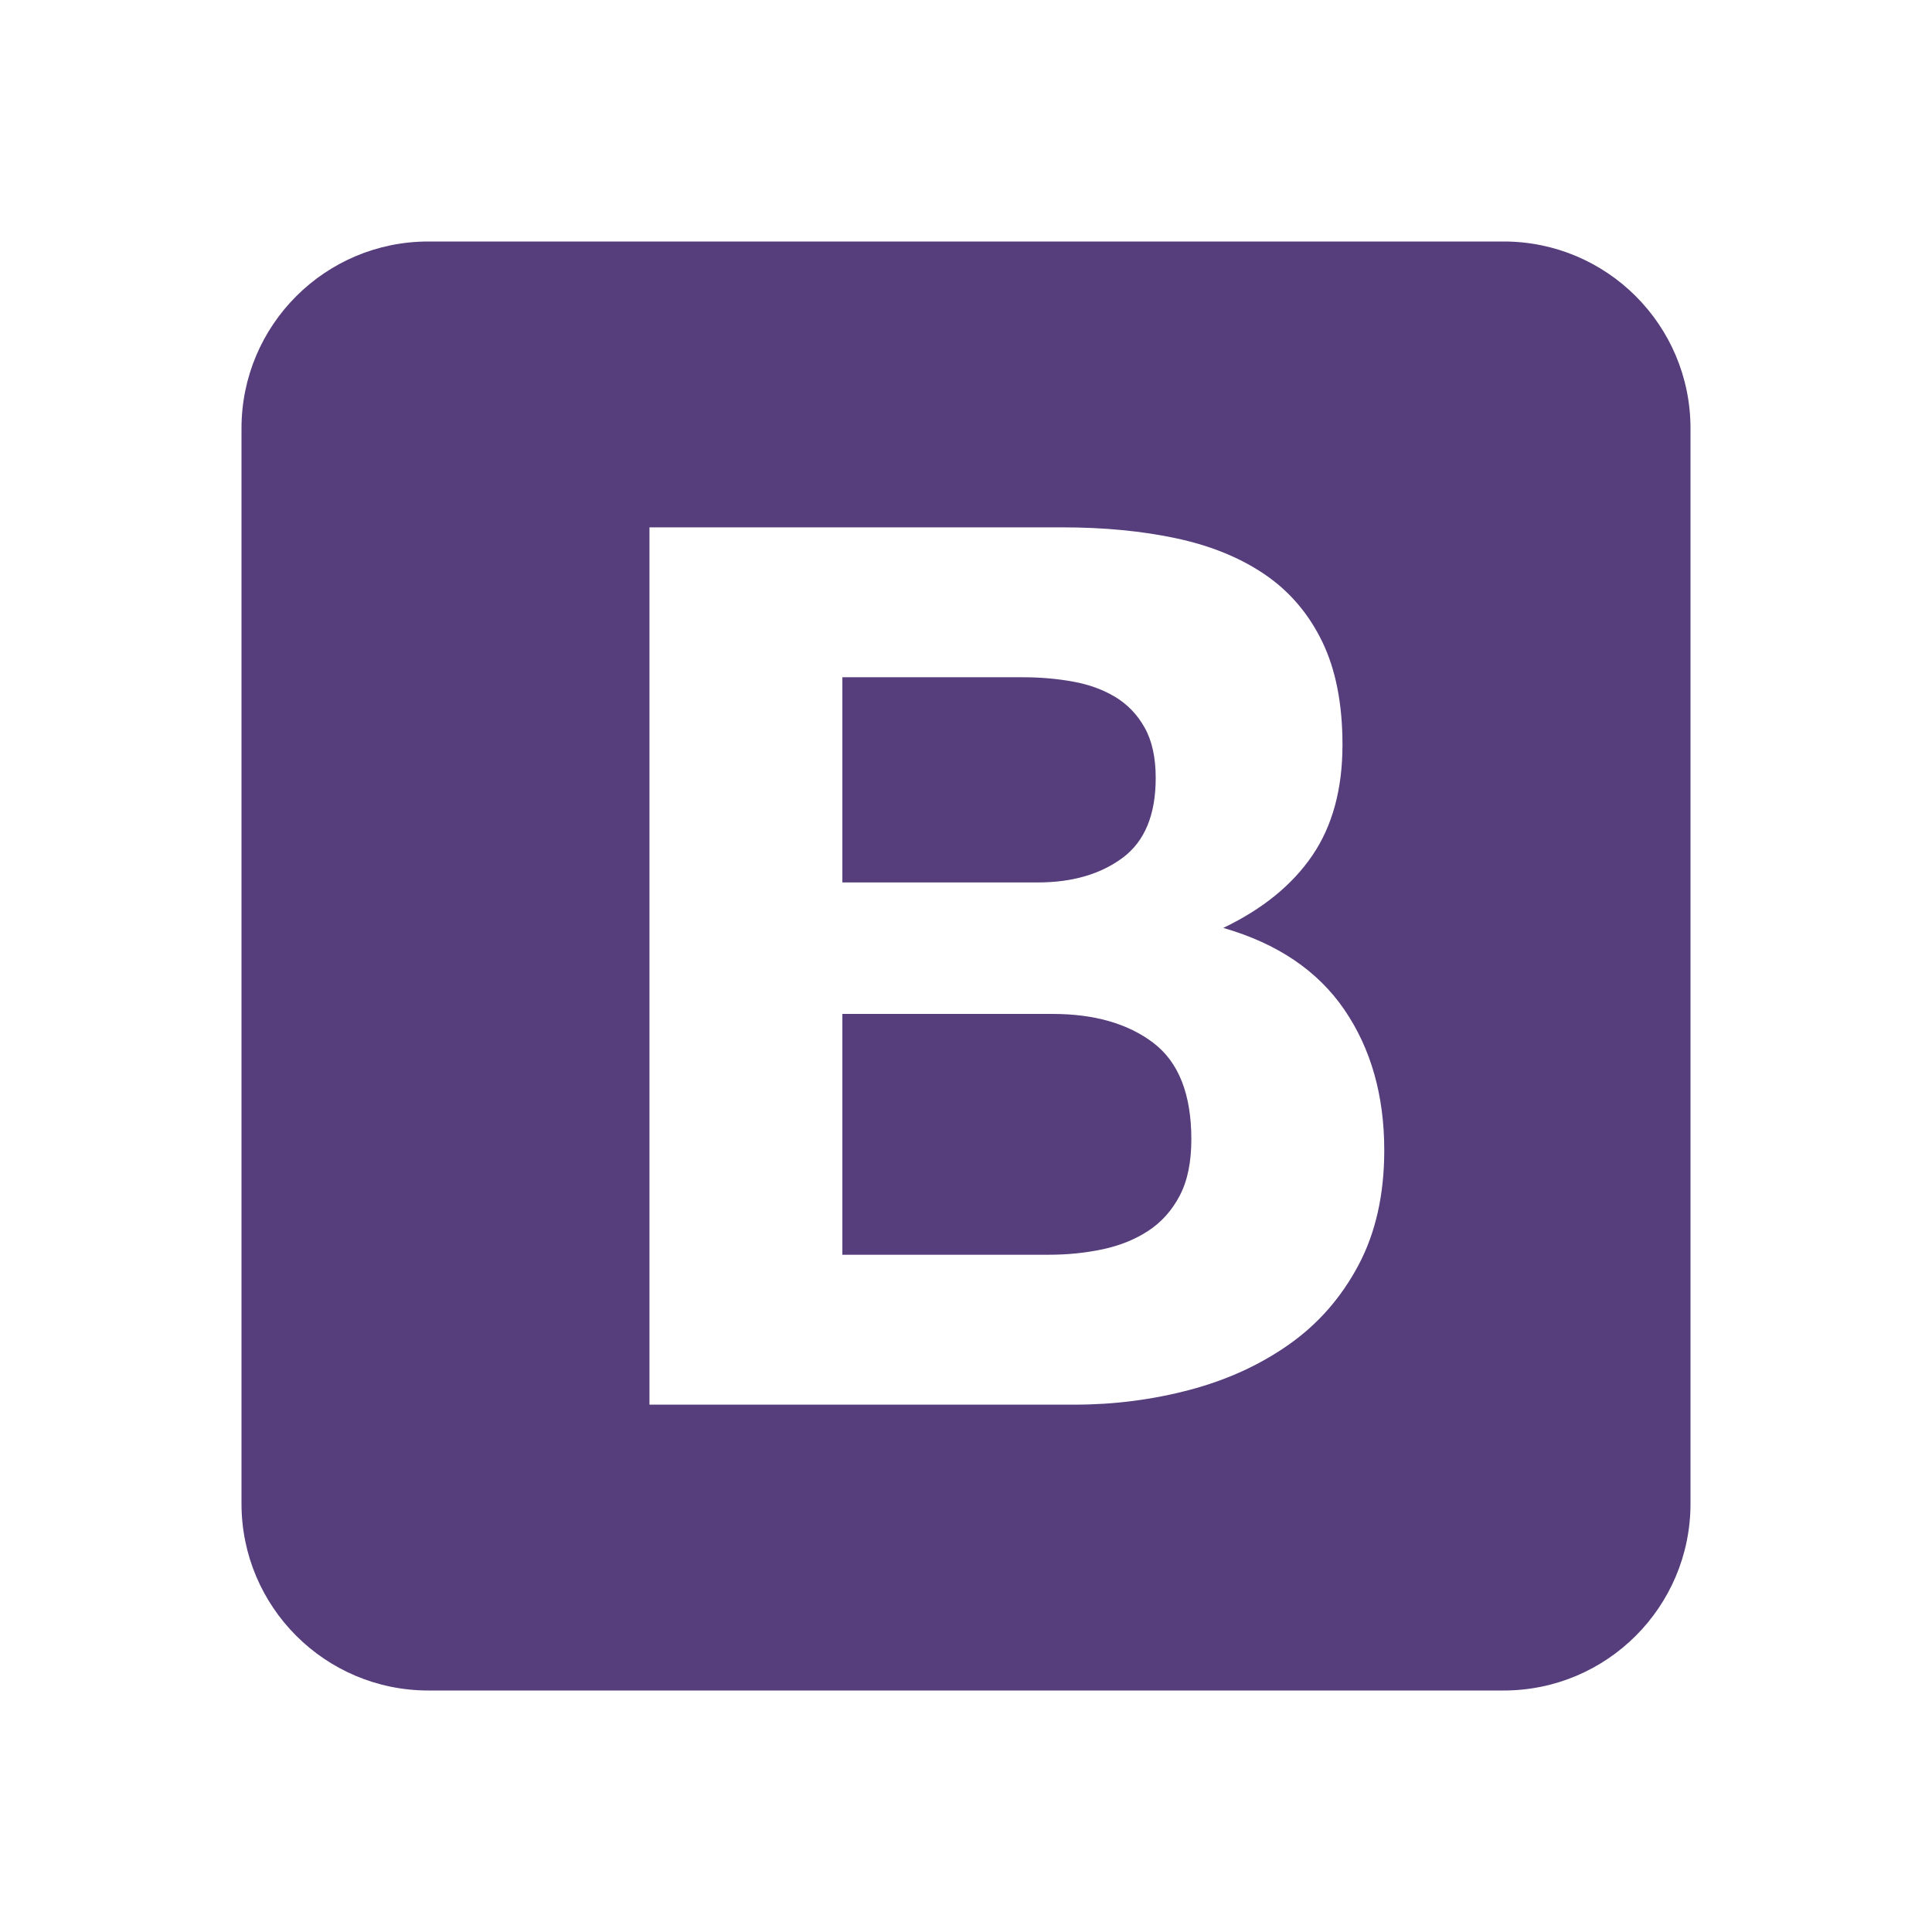 <?xml version="1.0" encoding="UTF-8"?>
<svg xmlns="http://www.w3.org/2000/svg" width="88" height="88" viewBox="0 0 88 88" fill="none">
  <g id="Bootstrap_color">
    <rect width="88" height="88" fill="white"></rect>
    <g id="Group 47739">
      <path id="Vector" d="M11 68.49C11 73.19 14.81 77 19.51 77H68.49C73.19 77 77 73.19 77 68.49V19.51C77 14.81 73.19 11 68.49 11H19.51C14.81 11 11 14.81 11 19.51V68.49Z" fill="#563D7C"></path>
      <path id="Vector_2" d="M38.369 40.194V30.848H46.596C47.38 30.848 48.135 30.913 48.863 31.044C49.59 31.174 50.234 31.407 50.794 31.743C51.353 32.079 51.801 32.545 52.137 33.142C52.473 33.739 52.641 34.504 52.641 35.437C52.641 37.116 52.137 38.329 51.13 39.075C50.122 39.821 48.835 40.194 47.268 40.194H38.369ZM29.582 24.02V63.98H48.947C50.738 63.98 52.482 63.757 54.18 63.309C55.878 62.861 57.389 62.171 58.713 61.238C60.038 60.305 61.092 59.102 61.875 57.628C62.659 56.154 63.051 54.41 63.051 52.395C63.051 49.895 62.444 47.759 61.232 45.987C60.019 44.215 58.181 42.974 55.719 42.265C57.51 41.407 58.863 40.306 59.777 38.963C60.691 37.62 61.148 35.941 61.148 33.926C61.148 32.06 60.84 30.493 60.224 29.224C59.609 27.956 58.741 26.939 57.622 26.174C56.503 25.409 55.159 24.859 53.592 24.523C52.025 24.187 50.29 24.02 48.387 24.02H29.582ZM38.369 57.152V46.183H47.939C49.842 46.183 51.372 46.621 52.529 47.498C53.685 48.375 54.264 49.839 54.264 51.891C54.264 52.936 54.087 53.794 53.732 54.466C53.378 55.138 52.902 55.669 52.305 56.061C51.708 56.453 51.018 56.733 50.234 56.901C49.45 57.068 48.63 57.152 47.772 57.152H38.369Z" fill="white"></path>
    </g>
  </g>
</svg>
